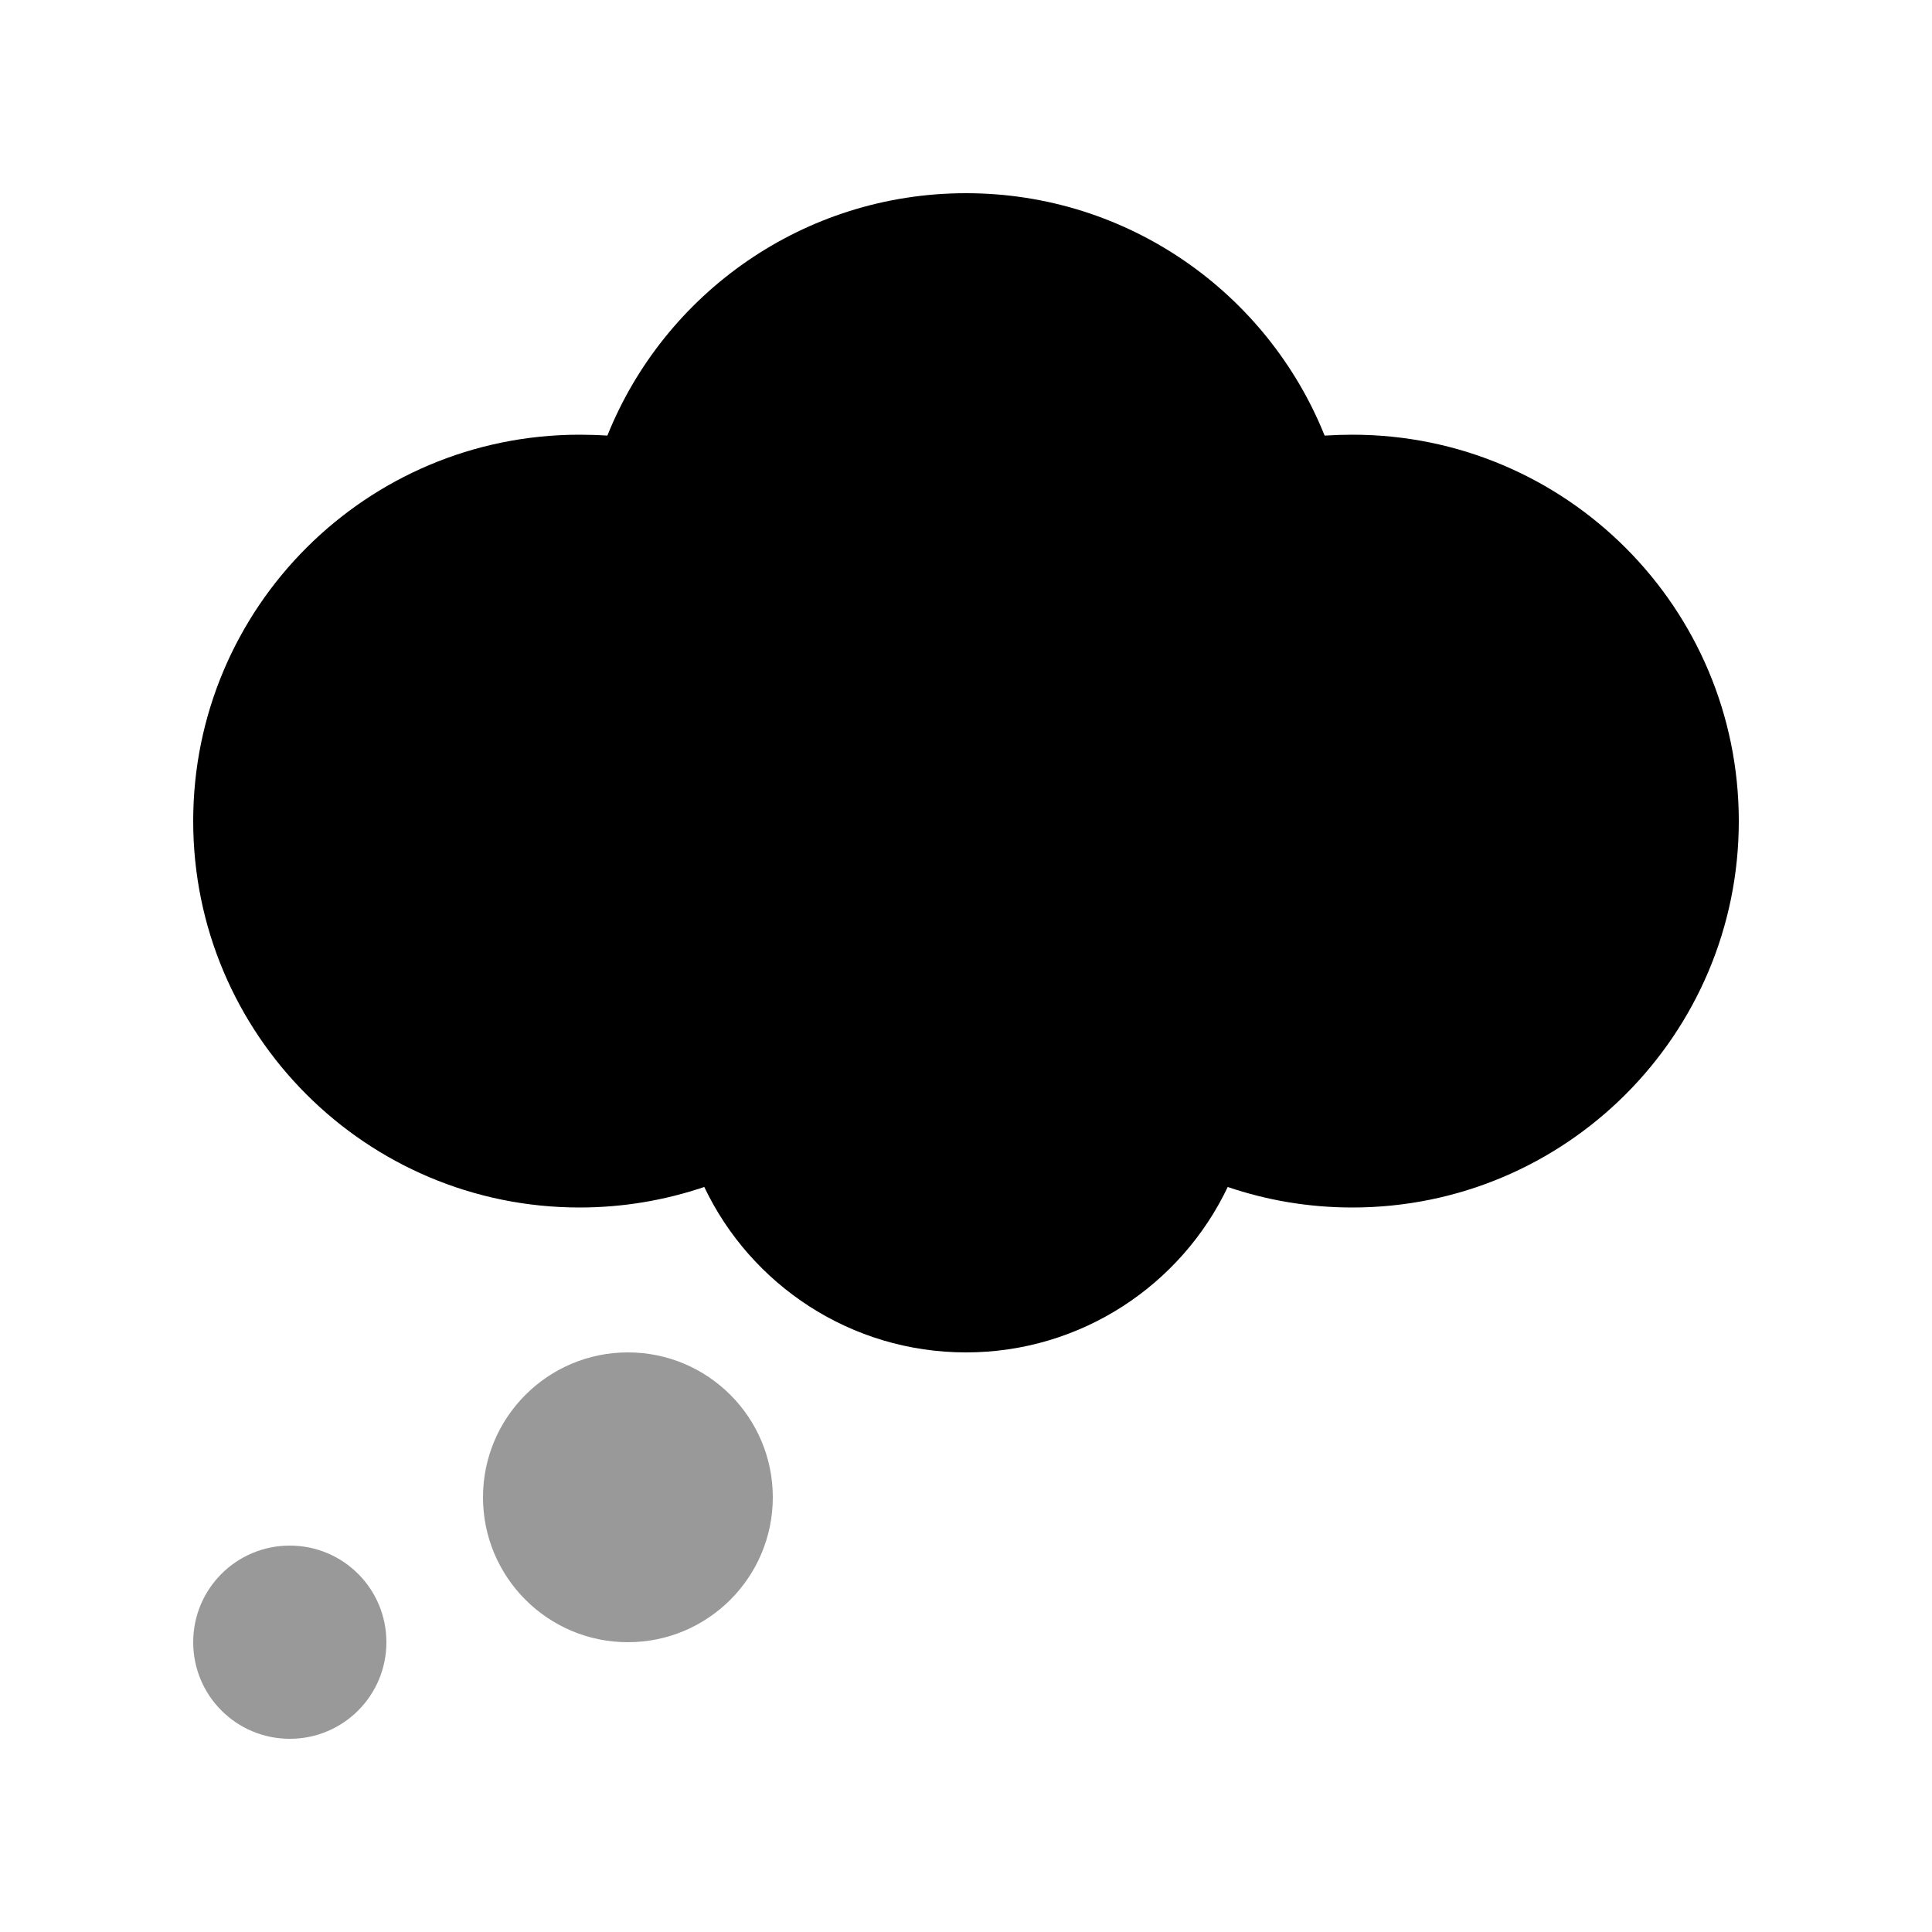 <svg xmlns="http://www.w3.org/2000/svg" viewBox="0 0 640 640"><!--! Font Awesome Pro 7.1.0 by @fontawesome - https://fontawesome.com License - https://fontawesome.com/license (Commercial License) Copyright 2025 Fonticons, Inc. --><path opacity=".4" fill="currentColor" d="M64 544C64 561.7 78.3 576 96 576C113.7 576 128 561.7 128 544C128 526.3 113.7 512 96 512C78.3 512 64 526.3 64 544zM160 496C160 522.5 181.5 544 208 544C234.5 544 256 522.5 256 496C256 469.5 234.5 448 208 448C181.5 448 160 469.5 160 496z"/><path fill="currentColor" d="M438.8 144.3C419.9 97.2 373.8 64 320 64C266.2 64 220.1 97.2 201.2 144.3C198.2 144.1 195.1 144 192 144C121.3 144 64 201.3 64 272C64 342.7 121.3 400 192 400C206.4 400 220.3 397.6 233.3 393.2C248.7 425.6 281.8 448 320 448C358.2 448 391.3 425.6 406.7 393.2C419.6 397.6 433.5 400 448 400C518.7 400 576 342.7 576 272C576 201.3 518.7 144 448 144C444.9 144 441.9 144.1 438.8 144.3z"/></svg>